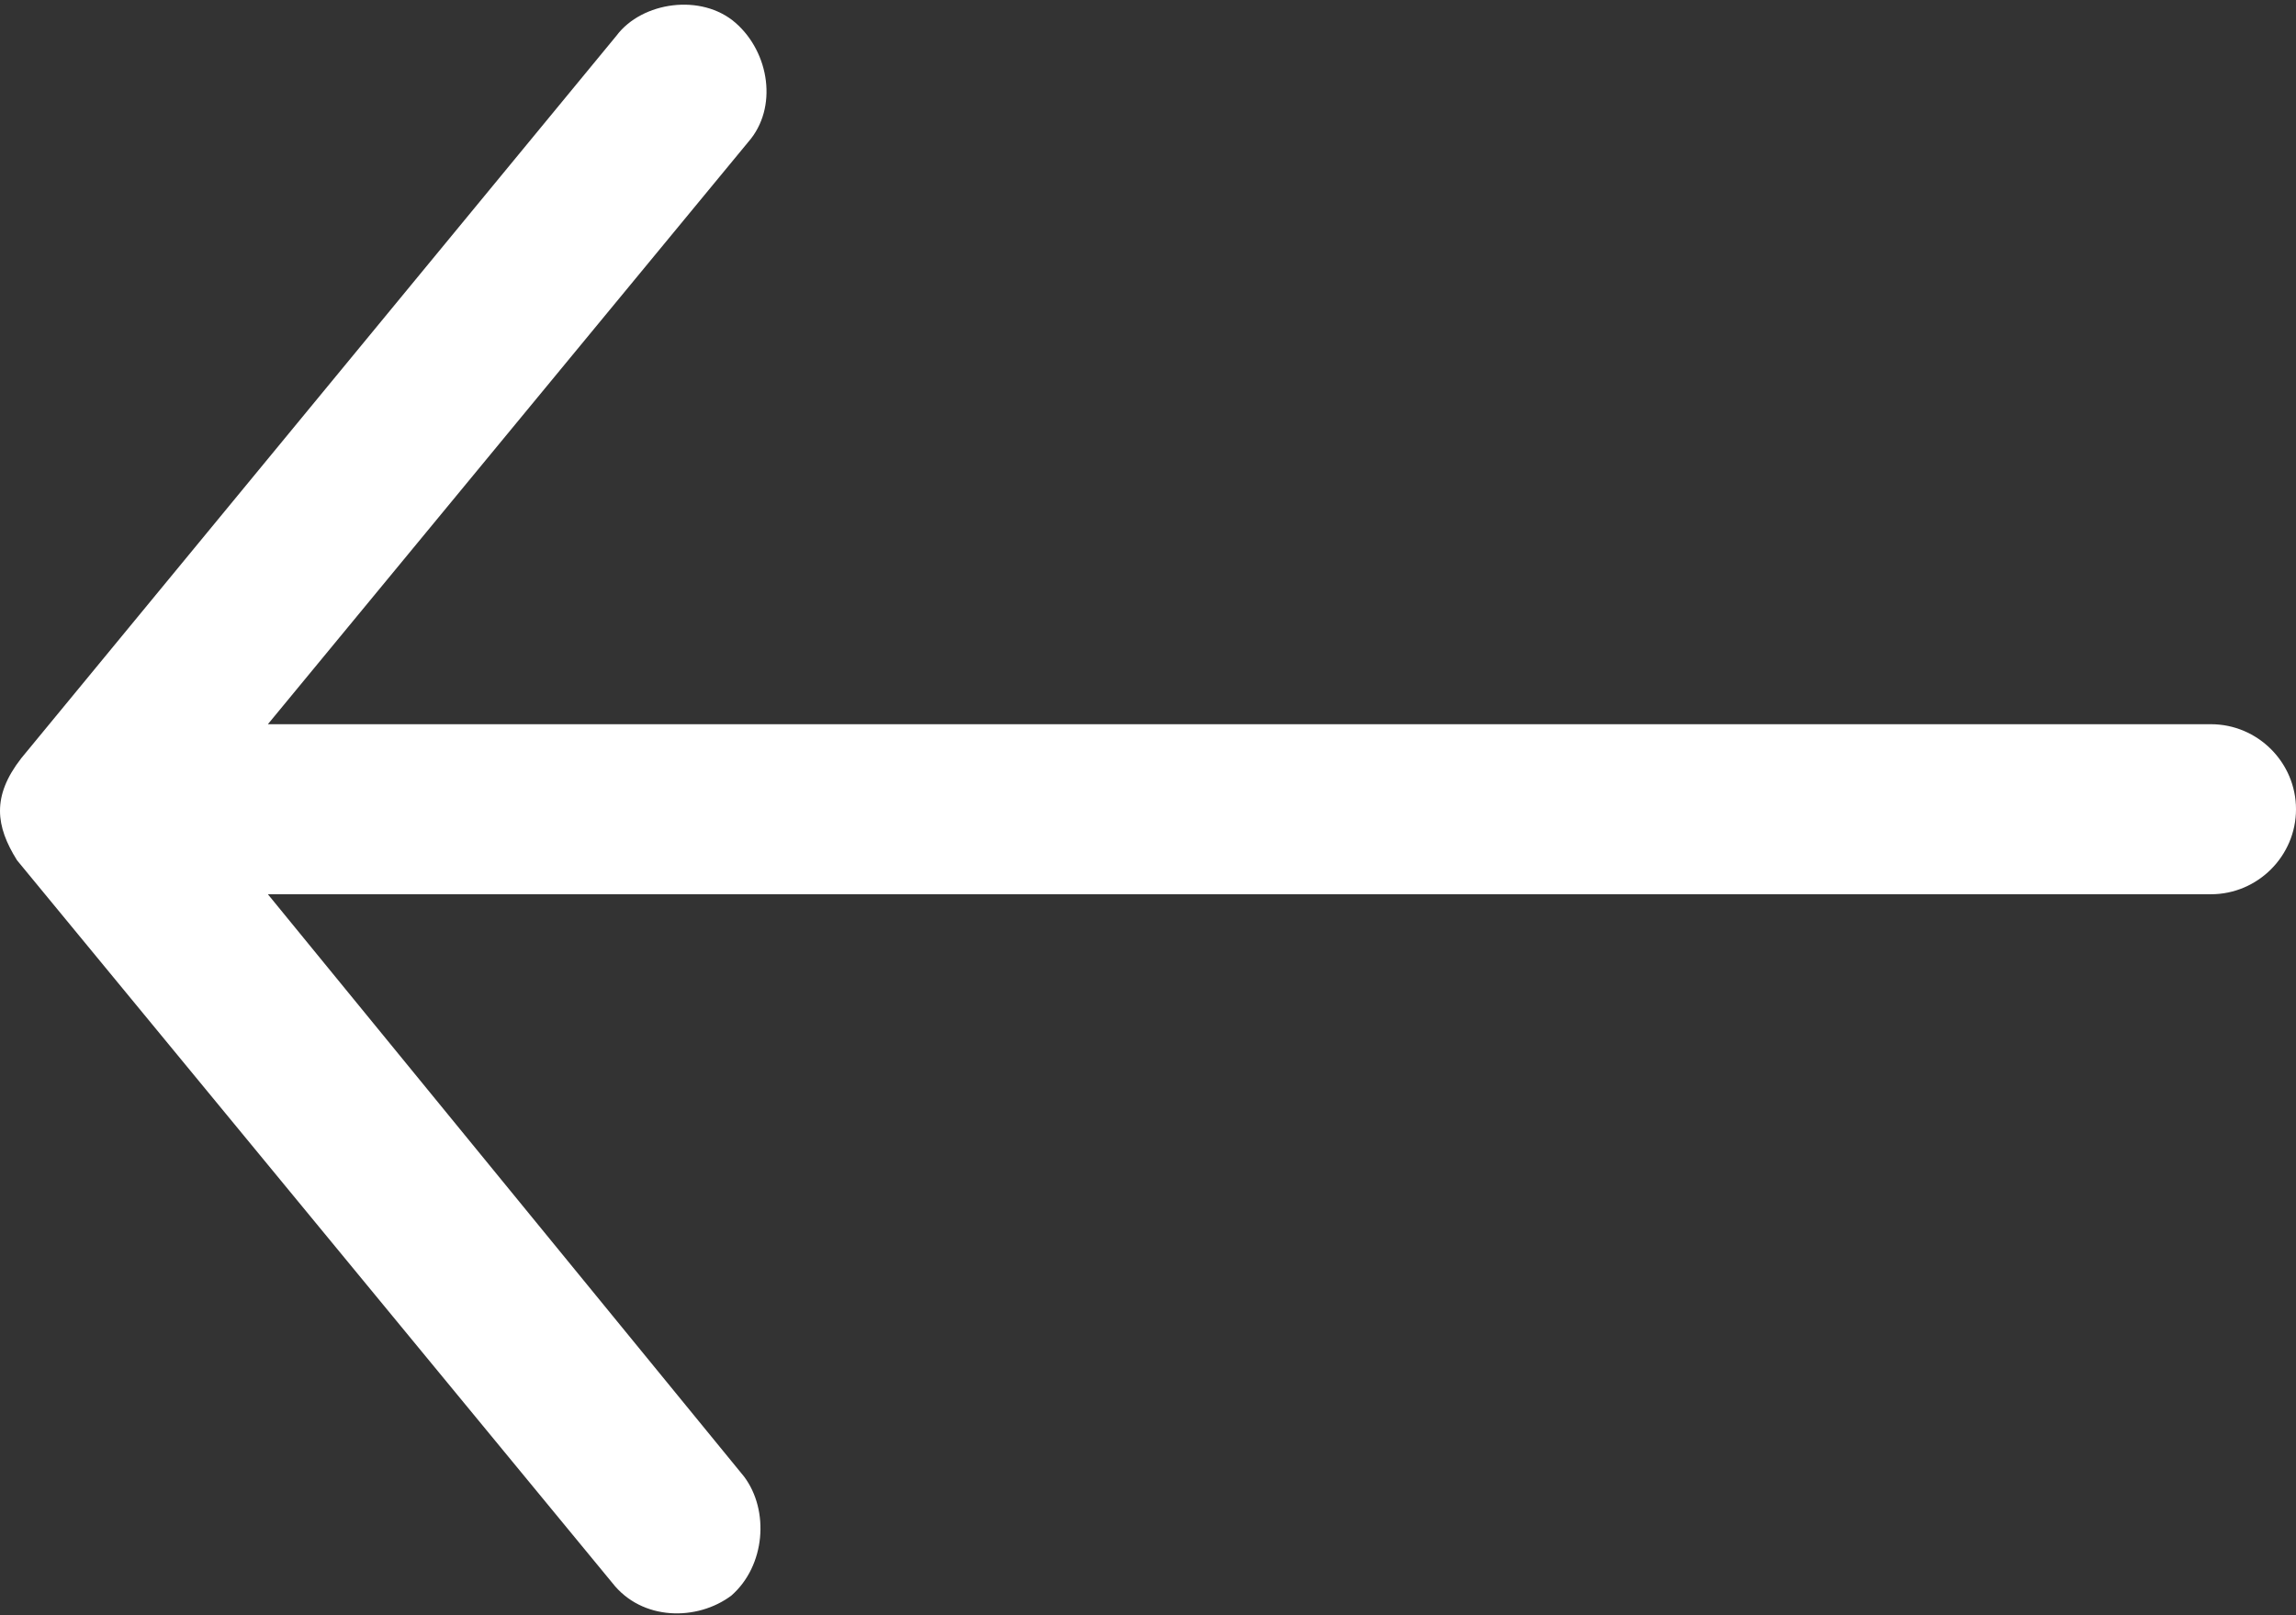 <?xml version="1.0" encoding="utf-8"?>
<!-- Generator: Adobe Illustrator 23.0.1, SVG Export Plug-In . SVG Version: 6.00 Build 0)  -->
<svg version="1.1"
	 id="Layer_1" xmlns:cc="http://creativecommons.org/ns#" xmlns:dc="http://purl.org/dc/elements/1.1/" xmlns:inkscape="http://www.inkscape.org/namespaces/inkscape" xmlns:rdf="http://www.w3.org/1999/02/22-rdf-syntax-ns#" xmlns:sodipodi="http://sodipodi.sourceforge.net/DTD/sodipodi-0.dtd" xmlns:svg="http://www.w3.org/2000/svg"
	 xmlns="http://www.w3.org/2000/svg" xmlns:xlink="http://www.w3.org/1999/xlink" x="0px" y="0px" viewBox="0 0 54 38"
	 style="enable-background:new 0 0 54 38;" xml:space="preserve">
<rect x="0" y="0" width="54" height="38" fill="#333333" stroke="none"/>
<style type="text/css">
	.st0{fill:#FFFFFF;}
</style>
<g transform="translate(0,-952.362)">
	<path class="st0" d="M0.4,972.6l14,17c0.7,0.9,2,0.9,2.8,0.3c0.8-0.7,0.9-2,0.3-2.8L6.3,973.4H52c1.1,0,2-0.9,2-2s-0.9-2-2-2H6.3
		l11.3-13.7c0.7-0.8,0.5-2.1-0.3-2.8c-0.8-0.7-2.2-0.5-2.8,0.3l-14,17C-0.2,971.1-0.1,971.8,0.4,972.6z"/>
</g>
</svg>
